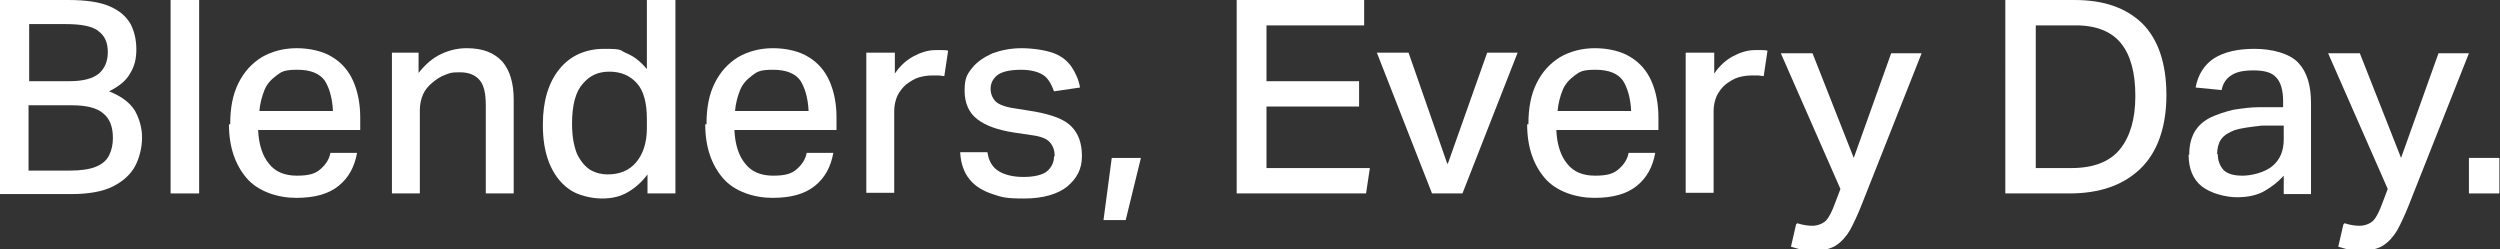 <svg viewBox="0 0 394.2 39.3" version="1.1" xmlns="http://www.w3.org/2000/svg" id="Layer_1">
  
  <rect x="0" y="0" width="394.2" height="39.3" fill="#333333" stroke="none"/>
  
  <defs>
    <style>
      .st0 {
        fill: #fff;
      }
    </style>
  </defs>
  <path d="M0,0h10.7c2.8,0,5,.3,6.6,1,1.6.7,2.6,1.6,3.3,2.8.6,1.2.9,2.5.9,4s-.3,2.7-1,3.8c-.6,1.1-1.7,2-3.3,2.8,2,.8,3.3,1.8,4.1,3.1.7,1.3,1.1,2.7,1.1,4.2s-.4,3.2-1.1,4.5c-.7,1.3-1.9,2.4-3.5,3.2-1.6.8-3.8,1.2-6.5,1.2H0V0ZM15.4,4.8c-1-.7-2.7-1-5-1h-5.8v9h6.4c2.1,0,3.6-.4,4.6-1.2.9-.8,1.4-1.9,1.4-3.4s-.5-2.6-1.5-3.3ZM17.8,21.7c0-1.7-.5-3-1.5-3.8-1-.9-2.7-1.3-5-1.3h-6.8v10.3h6.5c1.7,0,3.1-.2,4.1-.6,1-.4,1.7-1,2.1-1.8.4-.8.6-1.7.6-2.7Z" class="st0"></path>
  <path d="M26.9,0h4.5v30.5h-4.5V0Z" class="st0"></path>
  <path d="M36.3,19.6c0-2.6.4-4.7,1.3-6.5.9-1.8,2.1-3.1,3.7-4.1,1.6-.9,3.4-1.4,5.5-1.4s4.2.5,5.6,1.4c1.5.9,2.6,2.2,3.3,3.8.7,1.6,1.1,3.5,1.1,5.7v2h-16.1c.1,2.3.7,4.1,1.7,5.3,1,1.3,2.5,1.9,4.4,1.9s2.9-.3,3.7-1,1.4-1.5,1.6-2.6h4.2c-.4,2.2-1.3,3.9-2.9,5.2s-3.8,1.9-6.7,1.9-6-1-7.8-3.1c-1.8-2.1-2.8-4.9-2.8-8.5ZM41.7,14.2c-.4,1-.7,2.1-.8,3.3h11.6c-.1-2.1-.6-3.7-1.3-4.8-.8-1.1-2.2-1.7-4.3-1.7s-2.5.3-3.3.9c-.8.6-1.5,1.3-1.9,2.3Z" class="st0"></path>
  <path d="M61.6,8.3h4.4v3.2c1.1-1.4,2.3-2.4,3.6-3s2.6-.9,4-.9c2.5,0,4.3.7,5.6,2.1,1.2,1.4,1.8,3.4,1.8,6v14.8h-4.4v-13.9c0-1.9-.3-3.2-1-4-.7-.8-1.7-1.2-3.1-1.2s-1.5.1-2.3.4c-.8.3-1.4.7-2.1,1.3-.6.5-1.1,1.1-1.4,1.8-.3.7-.5,1.5-.5,2.5v13.1h-4.4V8.3Z" class="st0"></path>
  <path d="M85.6,19.6c0-3.7.9-6.6,2.6-8.7s4.1-3.2,7.1-3.2,2.3.2,3.5.7c1.2.5,2.2,1.3,3.2,2.5V0h4.5v30.5h-4.4v-3c-.9,1.2-1.9,2.1-3.1,2.8s-2.5,1-4.1,1-3.9-.5-5.2-1.5c-1.4-1-2.4-2.4-3.1-4.1-.7-1.8-1-3.7-1-6ZM90.2,19.5c0,2,.3,3.6.8,4.8.6,1.2,1.3,2,2.1,2.5.9.5,1.8.7,2.7.7,1.9,0,3.4-.6,4.5-1.9,1.1-1.3,1.7-3.1,1.7-5.4v-1.4c0-2.6-.5-4.5-1.6-5.7s-2.5-1.8-4.3-1.8-3.1.6-4.2,1.9c-1.1,1.2-1.7,3.3-1.7,6.3Z" class="st0"></path>
  <path d="M111.4,19.6c0-2.6.4-4.7,1.3-6.5.9-1.8,2.1-3.1,3.7-4.1,1.6-.9,3.4-1.4,5.5-1.4s4.2.5,5.6,1.4c1.5.9,2.6,2.2,3.3,3.8.7,1.6,1.1,3.5,1.1,5.7v2h-16.1c.1,2.3.7,4.1,1.7,5.3,1,1.3,2.5,1.9,4.4,1.9s2.9-.3,3.7-1,1.4-1.5,1.6-2.6h4.2c-.4,2.2-1.3,3.9-2.9,5.2-1.6,1.3-3.8,1.9-6.7,1.9s-6-1-7.8-3.1c-1.8-2.1-2.8-4.9-2.8-8.5ZM116.7,14.2c-.4,1-.7,2.1-.8,3.3h11.6c-.1-2.1-.6-3.7-1.3-4.8-.8-1.1-2.2-1.7-4.3-1.7s-2.5.3-3.3.9c-.8.6-1.5,1.3-1.9,2.3Z" class="st0"></path>
  <path d="M136.7,8.3h4.4v3.3c.8-1.2,1.8-2.1,2.9-2.7,1.1-.6,2.3-1,3.5-1s.8,0,1.1,0c.3,0,.6,0,.9.1l-.6,4c-.3,0-.6-.1-.9-.1-.3,0-.6,0-1,0-.7,0-1.4.1-2.1.3-.7.2-1.3.6-2,1.1-.6.5-1.1,1.2-1.4,1.8-.3.7-.5,1.5-.5,2.4v12.9h-4.4V8.3Z" class="st0"></path>
  <path d="M166.3,24.6c0-.8-.2-1.5-.7-2.1-.5-.6-1.4-1-3-1.2l-2.7-.4c-2.6-.4-4.5-1.1-5.8-2.1-1.3-1-2-2.5-2-4.5s.4-2.6,1.2-3.6c.8-1,1.9-1.7,3.2-2.3,1.4-.5,2.9-.8,4.6-.8s3.8.3,5.1.8c1.3.5,2.2,1.3,2.8,2.2.6.9,1.1,2,1.3,3.2l-4.1.6c-.4-1.1-.9-2-1.6-2.5s-1.9-.9-3.6-.9-3.1.3-3.8.9c-.7.6-1,1.3-1,2.1s.3,1.5.8,2c.5.5,1.6.9,3.1,1.1l3.1.5c2.7.5,4.6,1.2,5.7,2.3,1.1,1.1,1.7,2.6,1.7,4.7s-.8,3.5-2.3,4.8c-1.5,1.2-3.8,1.9-6.8,1.9s-3.5-.2-5-.7c-1.5-.5-2.7-1.2-3.6-2.3-.9-1.1-1.4-2.5-1.5-4.3h4.3c.2,1.4.8,2.4,1.8,3,1,.6,2.3.9,3.9.9s3-.3,3.7-.9c.7-.6,1.1-1.4,1.1-2.3Z" class="st0"></path>
  <path d="M175.3,24.9h4.6l-2.4,9.8h-3.5l1.3-9.8Z" class="st0"></path>
  <path d="M194.9,0h20.2v4h-15.4v8.8h14.6v4h-14.6v9.7h16.3l-.6,4h-20.4V0Z" class="st0"></path>
  <path d="M228.3,25.8l6.2-17.5h4.8l-8.7,22.2h-4.8l-8.7-22.2h5l6.1,17.5Z" class="st0"></path>
  <path d="M241,19.6c0-2.6.4-4.7,1.3-6.5.9-1.8,2.1-3.1,3.7-4.1,1.6-.9,3.4-1.4,5.5-1.4s4.2.5,5.6,1.4c1.5.9,2.6,2.2,3.3,3.8.7,1.6,1.1,3.5,1.1,5.7v2h-16.1c.1,2.3.7,4.1,1.7,5.3,1,1.3,2.5,1.9,4.4,1.9s2.9-.3,3.7-1,1.4-1.5,1.6-2.6h4.2c-.4,2.2-1.3,3.9-2.9,5.2-1.6,1.3-3.8,1.9-6.7,1.9s-6-1-7.8-3.1c-1.8-2.1-2.8-4.9-2.8-8.5ZM246.4,14.2c-.4,1-.7,2.1-.8,3.3h11.6c-.1-2.1-.6-3.7-1.3-4.8-.8-1.1-2.2-1.7-4.3-1.7s-2.5.3-3.3.9c-.8.6-1.5,1.3-1.9,2.3Z" class="st0"></path>
  <path d="M265.9,8.3h4.4v3.3c.8-1.2,1.8-2.1,2.9-2.7,1.1-.6,2.3-1,3.5-1s.8,0,1.1,0c.3,0,.6,0,.9.1l-.6,4c-.3,0-.6-.1-.9-.1-.3,0-.6,0-1,0-.7,0-1.4.1-2.1.3-.7.2-1.3.6-2,1.1-.6.5-1.1,1.2-1.4,1.8-.3.7-.5,1.5-.5,2.4v12.9h-4.4V8.3Z" class="st0"></path>
  <path d="M283.4,35.2c.9.3,1.7.4,2.4.4s1.6-.3,2.1-.8c.5-.5,1-1.5,1.5-2.9l.8-2.1-9.4-21.4h5l6.5,16.5,5.9-16.5h4.8l-9.5,24c-.6,1.5-1.2,2.8-1.8,3.9-.6,1-1.3,1.8-2.2,2.4-.8.5-1.9.8-3.2.8s-1.4,0-2-.1c-.6-.1-1.2-.3-1.9-.5l.8-3.5Z" class="st0"></path>
  <path d="M316.2,0h10.9c4.6,0,8.1,1.2,10.7,3.7,2.5,2.5,3.8,6.3,3.8,11.3s-1.4,9-4.1,11.6c-2.7,2.6-6.4,3.9-11.2,3.9h-10.1V0ZM336.7,15.1c0-3.5-.7-6.3-2.2-8.2-1.5-1.9-3.9-2.9-7.2-2.9h-6.3v22.5h5.6c3.5,0,6.1-1,7.7-3,1.6-2,2.4-4.8,2.4-8.3Z" class="st0"></path>
  <path d="M345.2,24.4c0-1.5.3-2.7.9-3.7.6-1,1.5-1.7,2.5-2.2,1.1-.5,2.3-.9,3.6-1.2,1.3-.2,2.7-.4,4.1-.4h3.7v-1c0-1.7-.4-3-1.1-3.7-.7-.8-1.9-1.1-3.6-1.1s-2.8.3-3.5.8c-.8.5-1.3,1.3-1.5,2.3l-4.1-.4c.4-2.1,1.4-3.6,2.9-4.6,1.6-1,3.7-1.5,6.4-1.5s5.5.7,6.9,2.2,2,3.6,2,6.4v14.3h-4.3v-2.9c-.8.9-1.8,1.7-3,2.4-1.2.7-2.7,1-4.4,1s-4.1-.6-5.5-1.7c-1.4-1.1-2.1-2.8-2.1-5ZM349.7,24.3c0,1,.3,1.8.9,2.5.6.6,1.6.9,3,.9s3.5-.5,4.7-1.5c1.2-1,1.8-2.4,1.8-4.2v-2.2h-3.4c-1.8.2-3.3.4-4.3.7-1,.4-1.7.8-2.2,1.5-.4.6-.6,1.4-.6,2.3Z" class="st0"></path>
  <path d="M369.7,35.2c.9.3,1.7.4,2.4.4s1.6-.3,2.1-.8c.5-.5,1-1.5,1.5-2.9l.8-2.1-9.4-21.4h5l6.5,16.5,5.9-16.5h4.8l-9.5,24c-.6,1.5-1.2,2.8-1.8,3.9-.6,1-1.3,1.8-2.2,2.4-.8.5-1.9.8-3.2.8s-1.4,0-2-.1c-.6-.1-1.2-.3-1.9-.5l.8-3.5Z" class="st0"></path>
  <path d="M389.3,24.9h4.8v5.6h-4.8v-5.6Z" class="st0"></path>
</svg>